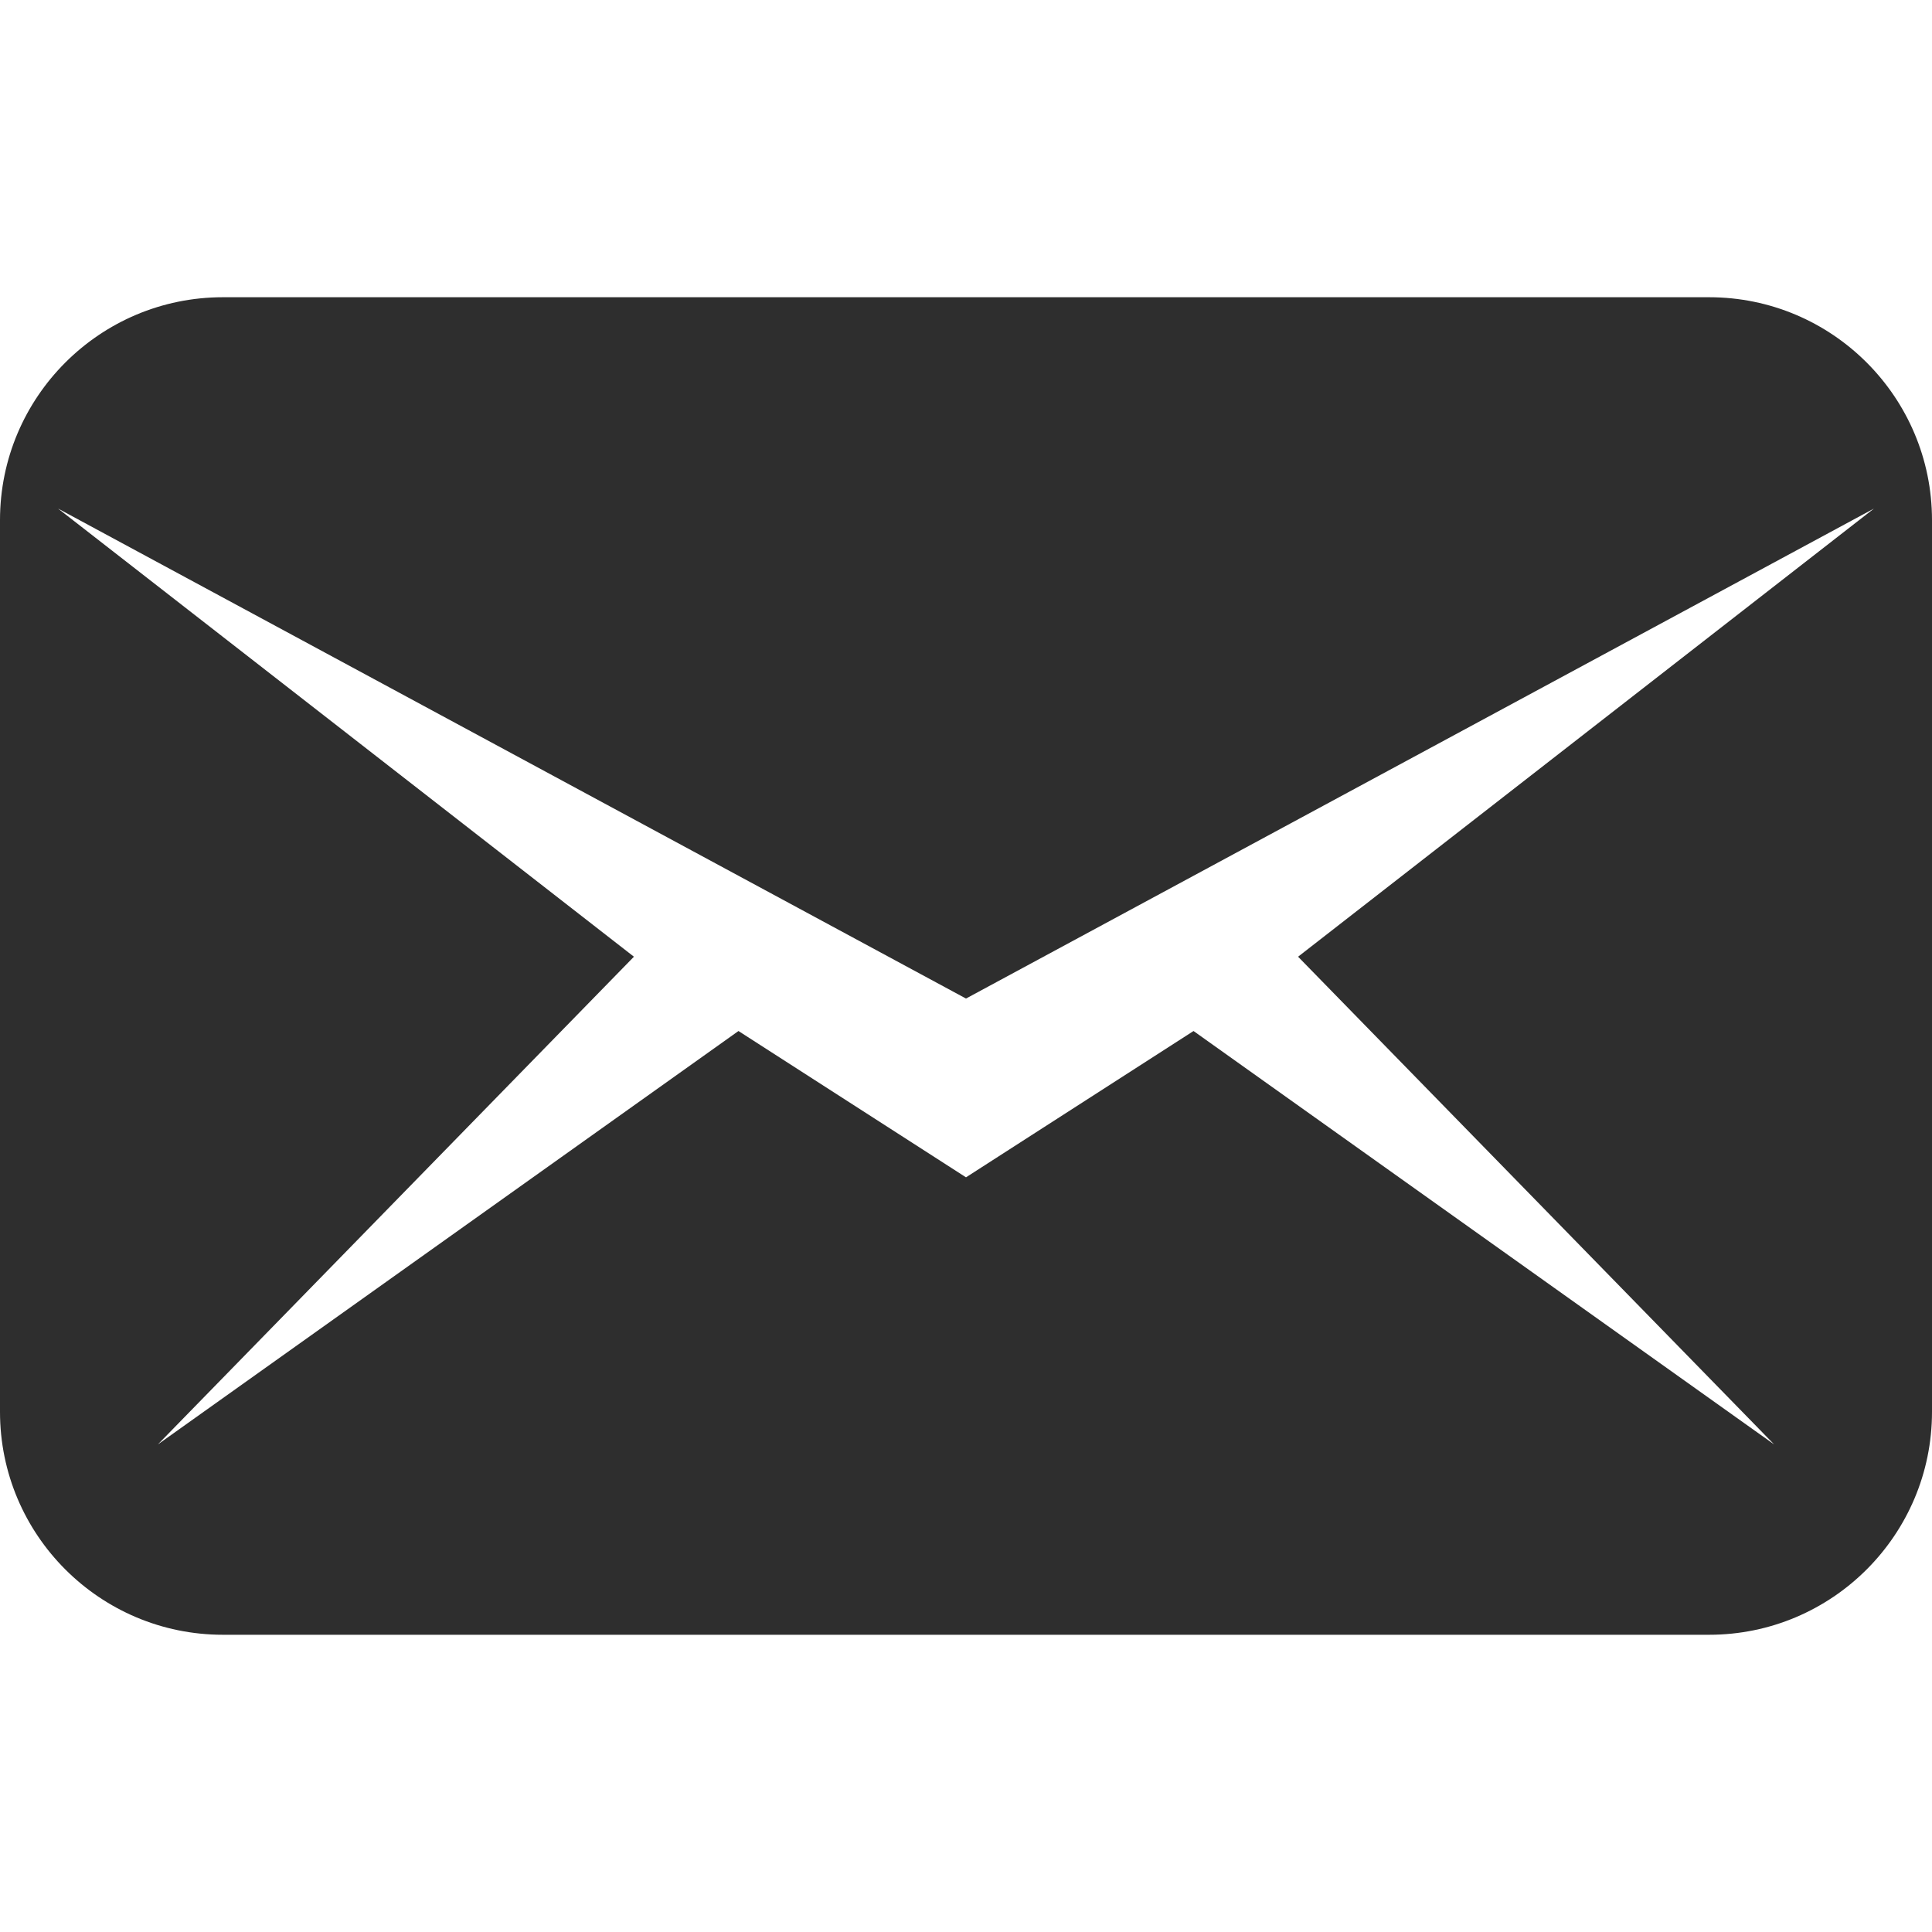 <svg xmlns="http://www.w3.org/2000/svg" viewBox="0 0 26 26">
  <path d="M3 4C1.344 4 0 5.344 0 7L0 19C0 20.656 1.344 22 3 22L23 22C24.656 22 26 20.656 26 19L26 7C26 5.344 24.656 4 23 4 Z M 0.781 6.844L13 13.438L25.219 6.844L17.469 12.875L23.875 19.438L16.062 13.875L13 15.844L9.938 13.875L2.125 19.438L8.531 12.875Z" fill="#2E2E2E" />
</svg>